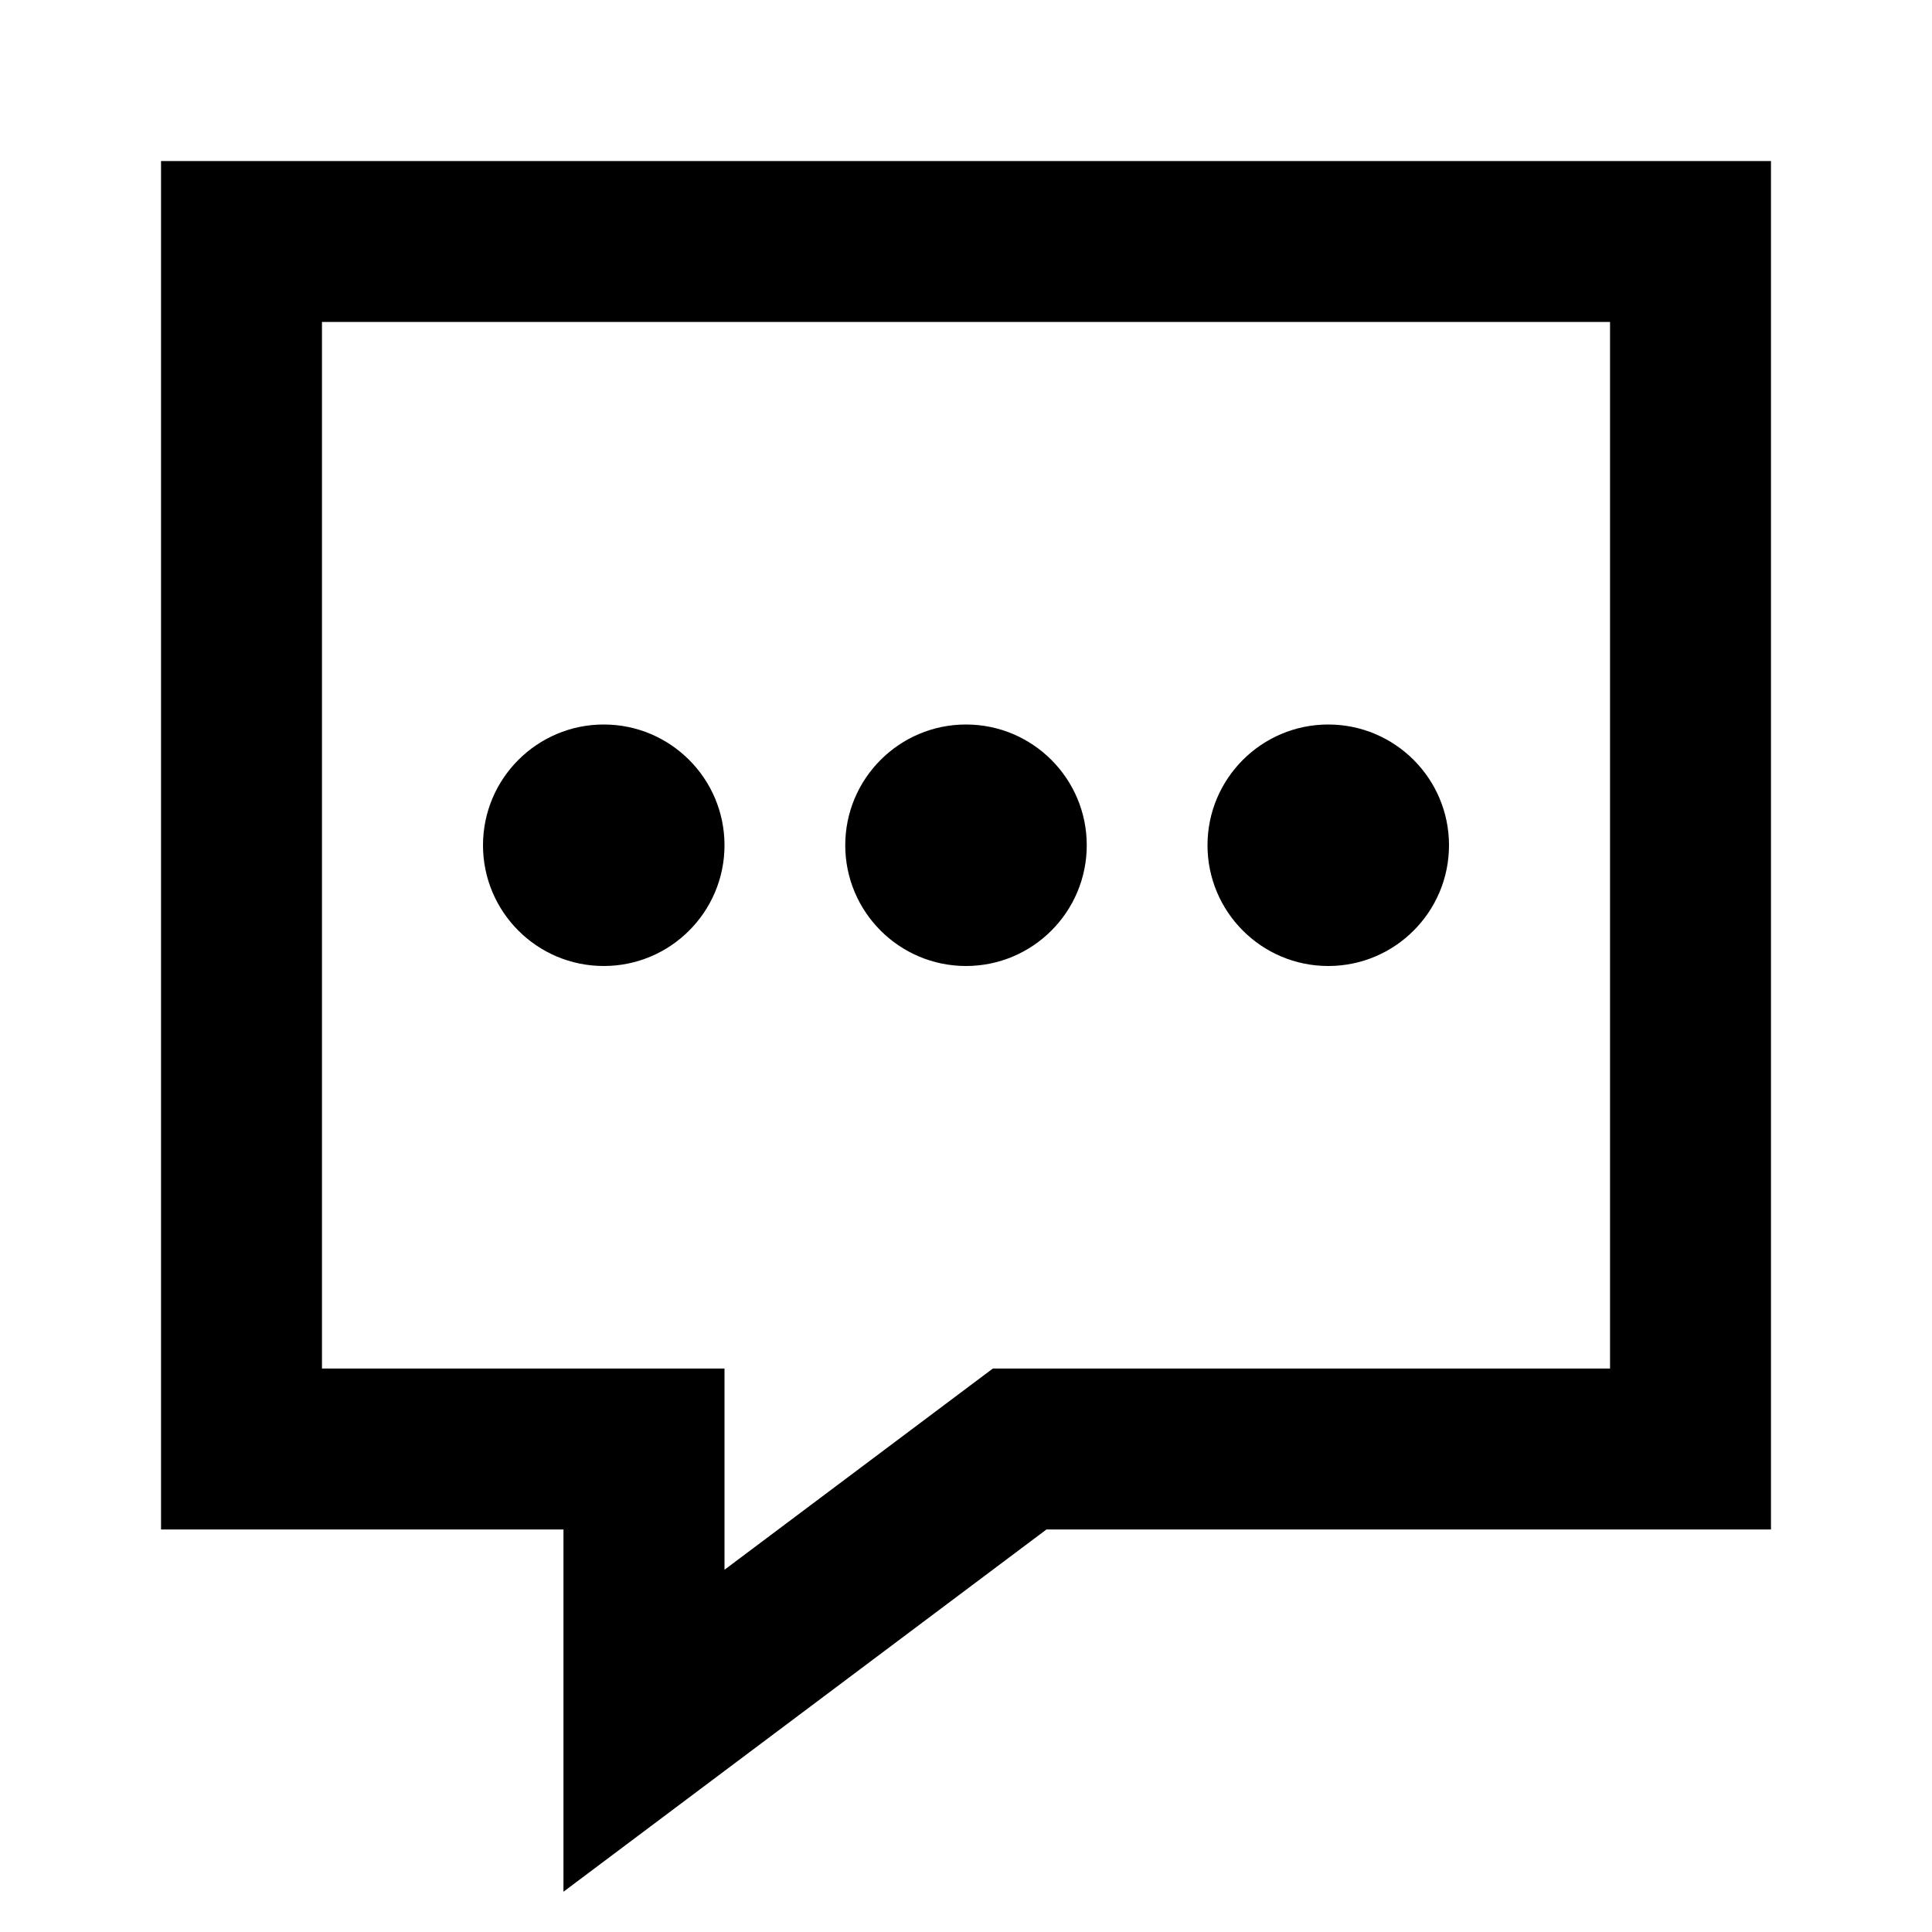<svg width="20" height="20" viewBox="0 0 20 20" fill="none" xmlns="http://www.w3.org/2000/svg">
<path d="M6.25 10C6.94 10 7.5 9.44 7.5 8.75C7.5 8.06 6.94 7.5 6.25 7.5C5.56 7.5 5 8.06 5 8.75C5 9.44 5.56 10 6.25 10Z" fill="#99A2B2" style="fill:#99A2B2;fill:color(display-p3 0.6 0.636 0.698);fill-opacity:1;"/>
<path d="M10 10C10.69 10 11.25 9.44 11.25 8.75C11.25 8.06 10.69 7.5 10 7.5C9.31 7.5 8.75 8.06 8.75 8.75C8.75 9.44 9.31 10 10 10Z" fill="#99A2B2" style="fill:#99A2B2;fill:color(display-p3 0.6 0.636 0.698);fill-opacity:1;"/>
<path d="M15 8.75C15 9.44 14.44 10 13.75 10C13.06 10 12.5 9.44 12.5 8.75C12.5 8.06 13.06 7.5 13.75 7.5C14.44 7.5 15 8.06 15 8.75Z" fill="#99A2B2" style="fill:#99A2B2;fill:color(display-p3 0.6 0.636 0.698);fill-opacity:1;"/>
<path fill-rule="evenodd" clip-rule="evenodd" d="M5.833 15.833H1.667V1.667H18.333V15.833H10.833L5.833 19.583V15.833ZM3.333 14.167V3.333H16.667V14.167H10.278L7.5 16.25V14.167H3.333Z" fill="#99A2B2" style="fill:#99A2B2;fill:color(display-p3 0.6 0.636 0.698);fill-opacity:1;"/>
</svg>
